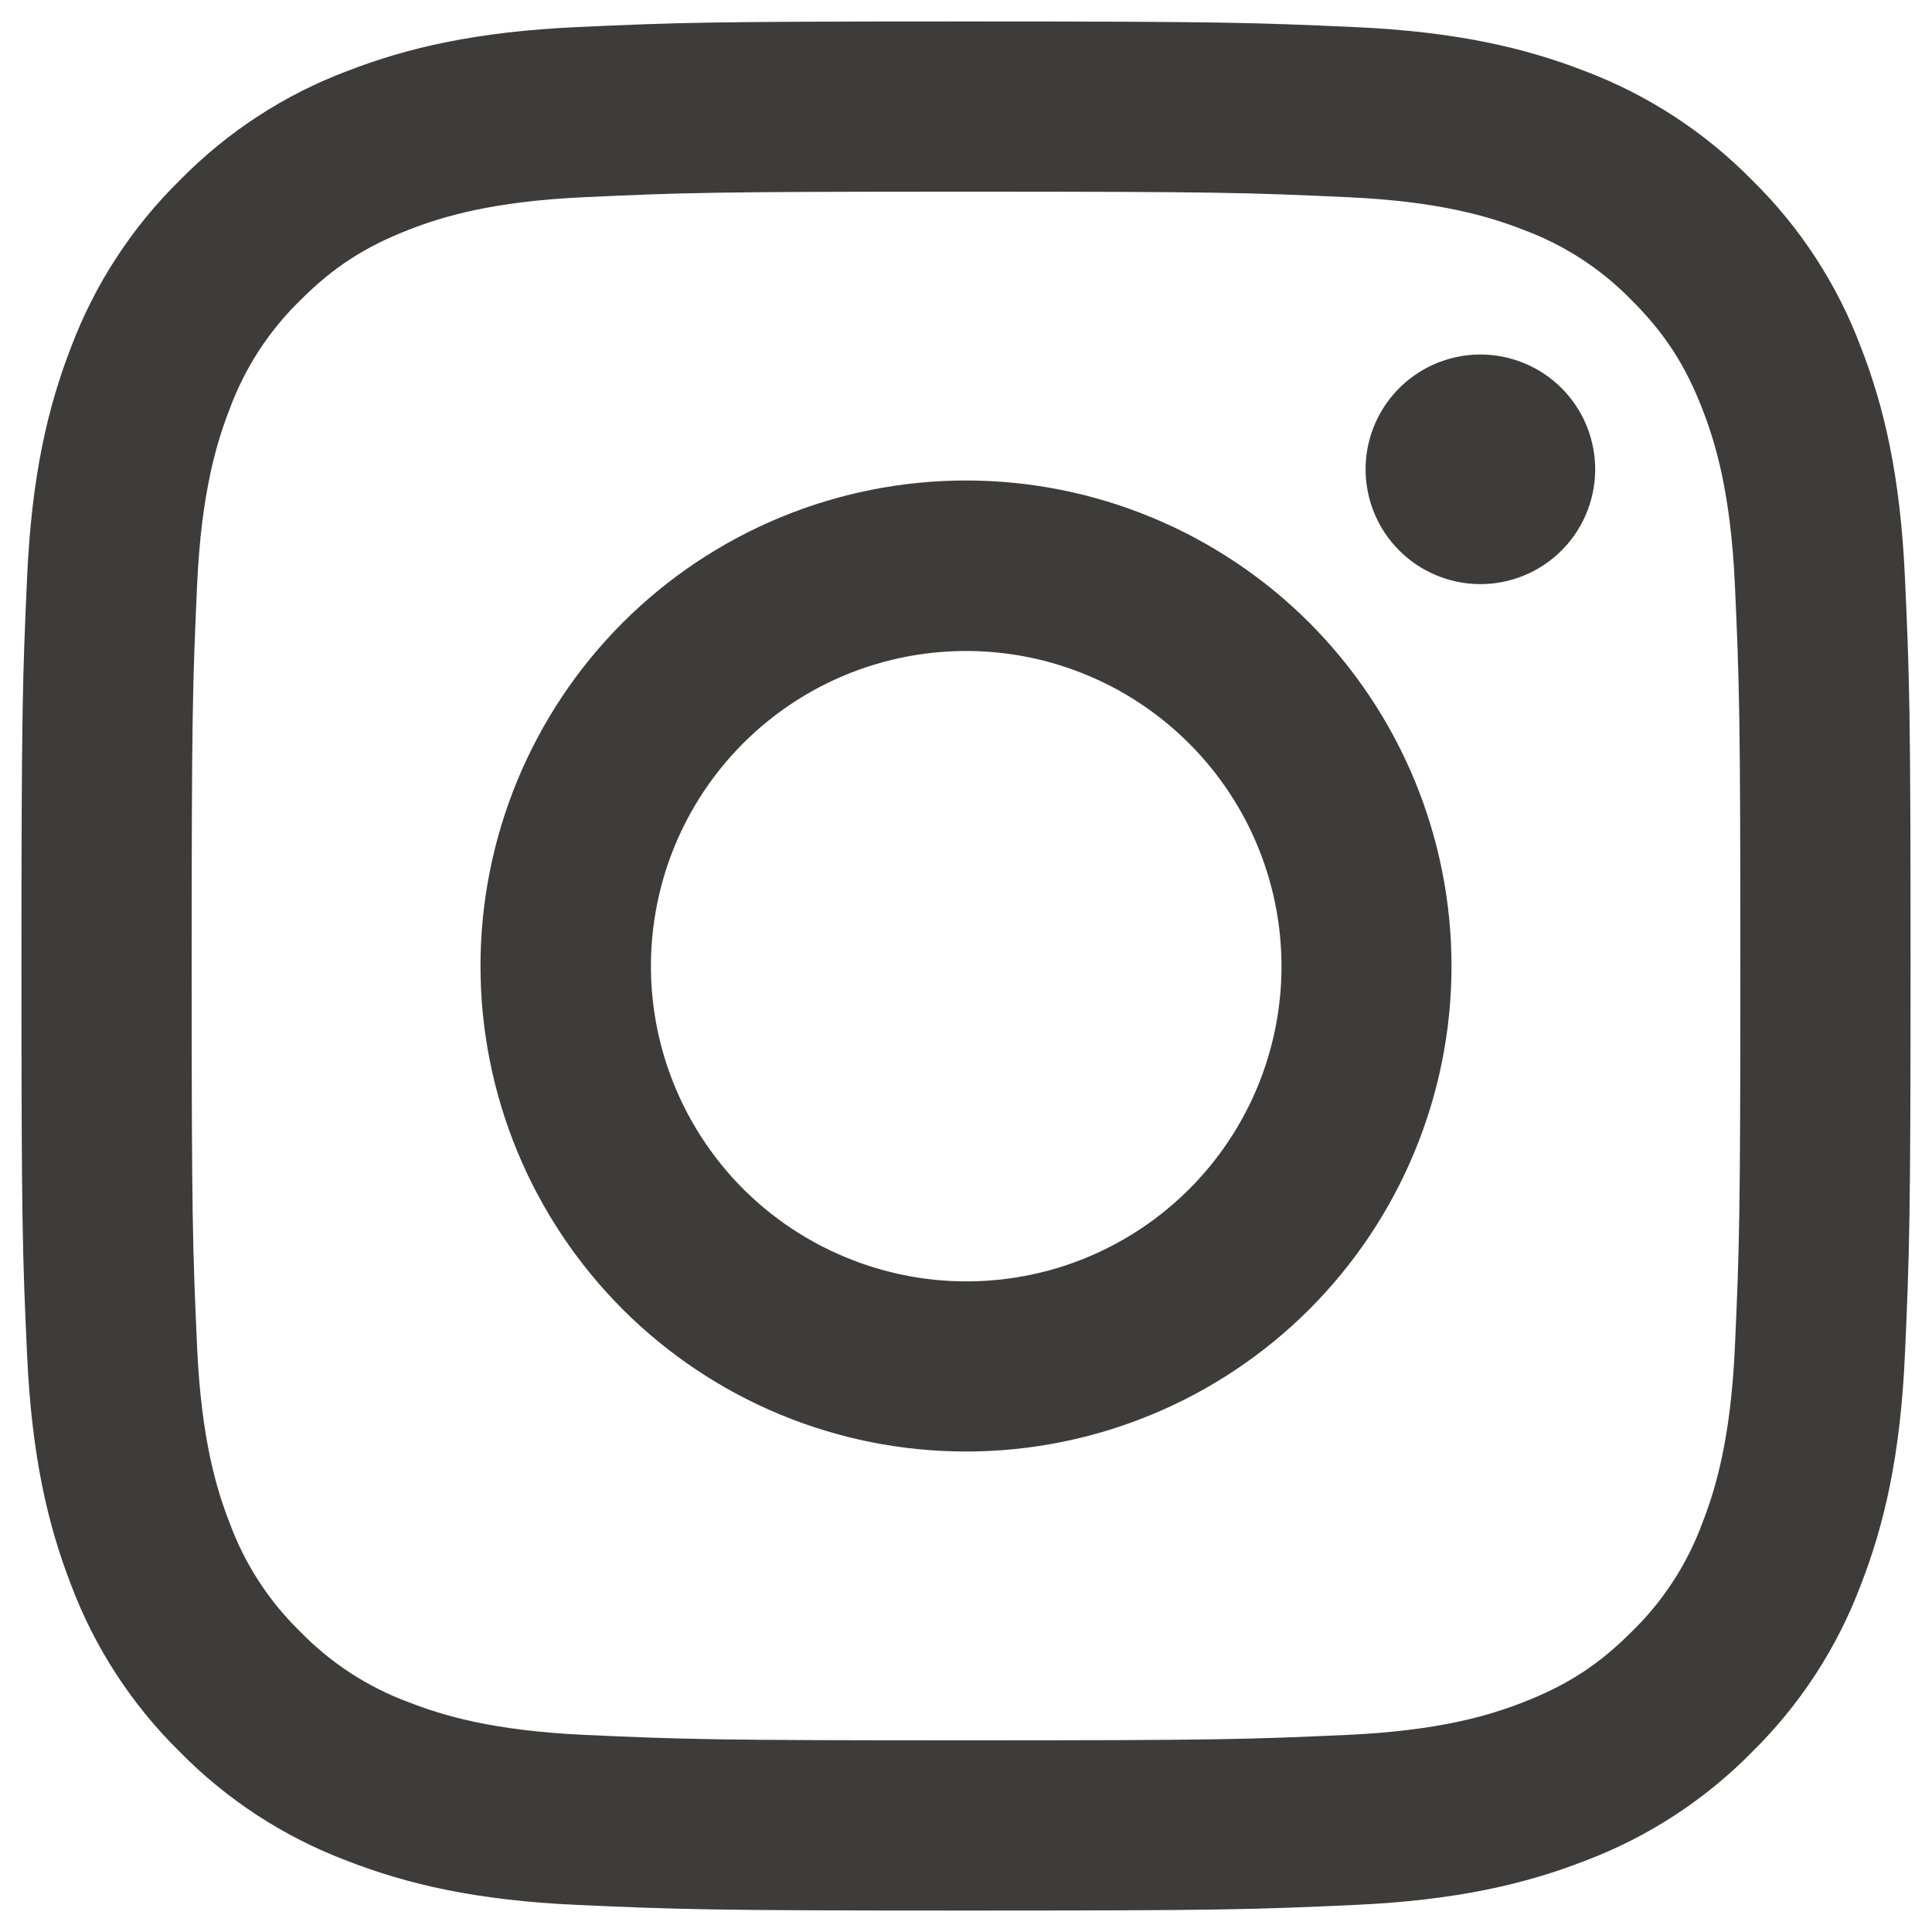 <?xml version="1.0" encoding="UTF-8"?> <svg xmlns="http://www.w3.org/2000/svg" width="30" height="30" viewBox="0 0 30 30" fill="none"> <path fill-rule="evenodd" clip-rule="evenodd" d="M8.953 0.421C10.517 0.349 11.016 0.333 15 0.333C18.984 0.333 19.483 0.351 21.045 0.421C22.608 0.492 23.675 0.741 24.608 1.103C25.585 1.472 26.472 2.05 27.205 2.796C27.952 3.528 28.528 4.413 28.896 5.392C29.259 6.325 29.507 7.392 29.579 8.952C29.651 10.519 29.667 11.018 29.667 15C29.667 18.984 29.649 19.483 29.579 21.047C29.508 22.607 29.259 23.674 28.896 24.607C28.528 25.586 27.951 26.472 27.205 27.206C26.472 27.952 25.585 28.528 24.608 28.896C23.675 29.259 22.608 29.507 21.048 29.579C19.483 29.651 18.984 29.667 15 29.667C11.016 29.667 10.517 29.649 8.953 29.579C7.393 29.508 6.327 29.259 5.393 28.896C4.415 28.528 3.528 27.951 2.795 27.206C2.048 26.473 1.471 25.587 1.103 24.608C0.741 23.675 0.493 22.608 0.421 21.048C0.349 19.482 0.333 18.983 0.333 15C0.333 11.016 0.351 10.518 0.421 8.955C0.492 7.392 0.741 6.325 1.103 5.392C1.472 4.414 2.049 3.527 2.796 2.795C3.528 2.049 4.414 1.471 5.392 1.103C6.325 0.741 7.392 0.493 8.952 0.421H8.953ZM20.927 3.062C19.38 2.991 18.916 2.976 15 2.976C11.084 2.976 10.62 2.991 9.073 3.062C7.643 3.127 6.867 3.365 6.349 3.567C5.665 3.833 5.176 4.149 4.663 4.663C4.176 5.136 3.802 5.713 3.567 6.349C3.365 6.867 3.127 7.643 3.061 9.073C2.991 10.62 2.976 11.084 2.976 15C2.976 18.916 2.991 19.38 3.061 20.927C3.127 22.358 3.365 23.134 3.567 23.651C3.801 24.287 4.176 24.864 4.663 25.337C5.136 25.824 5.713 26.199 6.349 26.433C6.867 26.635 7.643 26.873 9.073 26.939C10.62 27.009 11.083 27.024 15 27.024C18.917 27.024 19.38 27.009 20.927 26.939C22.357 26.873 23.133 26.635 23.651 26.433C24.335 26.167 24.824 25.851 25.337 25.337C25.824 24.864 26.199 24.287 26.433 23.651C26.635 23.134 26.873 22.358 26.939 20.927C27.009 19.38 27.024 18.916 27.024 15C27.024 11.084 27.009 10.62 26.939 9.073C26.873 7.643 26.635 6.867 26.433 6.349C26.167 5.665 25.851 5.176 25.337 4.663C24.864 4.176 24.288 3.802 23.651 3.567C23.133 3.365 22.357 3.127 20.927 3.062ZM13.127 19.521C14.173 19.957 15.338 20.016 16.423 19.688C17.507 19.36 18.445 18.665 19.074 17.723C19.704 16.781 19.987 15.649 19.875 14.522C19.763 13.394 19.263 12.34 18.46 11.54C17.948 11.029 17.33 10.637 16.648 10.394C15.967 10.15 15.241 10.061 14.521 10.132C13.801 10.203 13.105 10.432 12.485 10.804C11.865 11.176 11.334 11.681 10.932 12.283C10.53 12.884 10.267 13.567 10.161 14.283C10.054 14.998 10.108 15.729 10.318 16.421C10.528 17.113 10.889 17.75 11.374 18.287C11.86 18.823 12.458 19.244 13.127 19.521ZM9.669 9.669C10.369 8.969 11.2 8.414 12.115 8.035C13.03 7.656 14.01 7.461 15 7.461C15.99 7.461 16.97 7.656 17.885 8.035C18.8 8.414 19.631 8.969 20.331 9.669C21.031 10.37 21.586 11.201 21.965 12.115C22.344 13.03 22.539 14.01 22.539 15C22.539 15.99 22.344 16.971 21.965 17.885C21.586 18.8 21.031 19.631 20.331 20.331C18.917 21.745 16.999 22.539 15 22.539C13.001 22.539 11.083 21.745 9.669 20.331C8.256 18.917 7.461 17 7.461 15C7.461 13.001 8.256 11.083 9.669 9.669ZM24.211 8.584C24.384 8.421 24.523 8.224 24.619 8.005C24.715 7.787 24.766 7.552 24.77 7.313C24.773 7.075 24.729 6.838 24.639 6.617C24.55 6.396 24.417 6.196 24.248 6.027C24.079 5.858 23.879 5.725 23.658 5.636C23.437 5.546 23.2 5.501 22.961 5.505C22.723 5.508 22.488 5.56 22.269 5.656C22.051 5.752 21.854 5.891 21.691 6.064C21.372 6.402 21.198 6.85 21.205 7.313C21.212 7.777 21.399 8.22 21.727 8.548C22.055 8.876 22.498 9.063 22.961 9.07C23.425 9.077 23.873 8.902 24.211 8.584Z" fill="#3E3C3B"></path> </svg> 